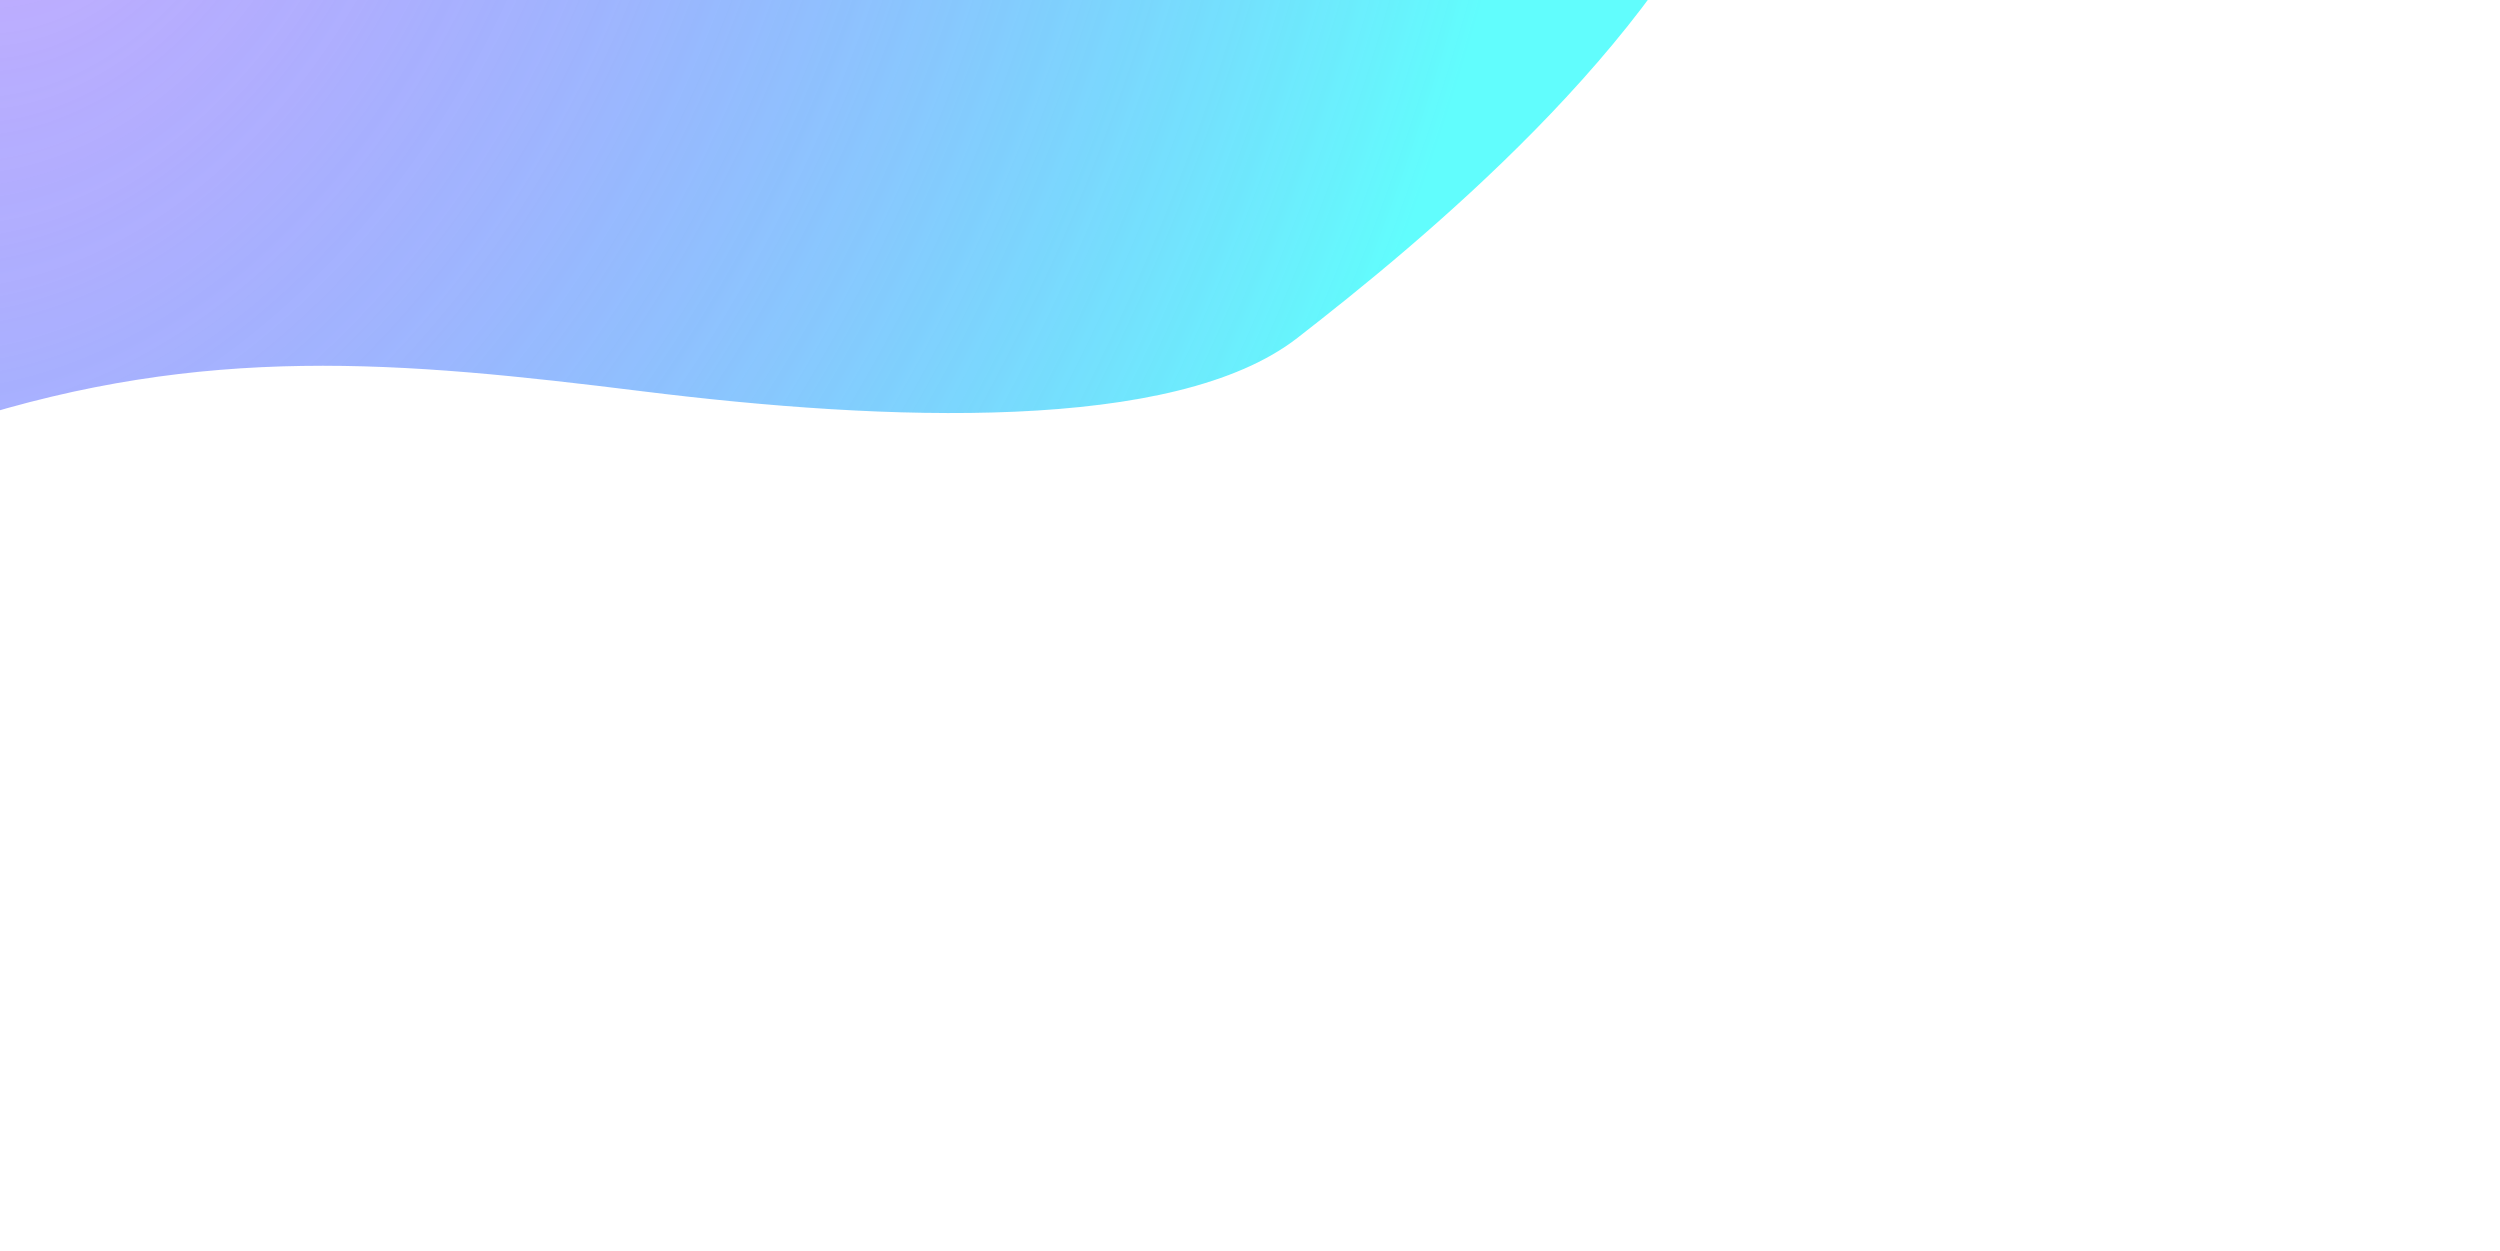 <svg fill="none" height="434" viewBox="0 0 867 434" width="867" xmlns="http://www.w3.org/2000/svg" xmlns:xlink="http://www.w3.org/1999/xlink"><filter id="a" color-interpolation-filters="sRGB" filterUnits="userSpaceOnUse" height="985.713" width="1217.91" x="-351" y="-552"><feFlood flood-opacity="0" result="BackgroundImageFix"/><feBlend in="SourceGraphic" in2="BackgroundImageFix" mode="normal" result="shape"/><feGaussianBlur result="effect1_foregroundBlur_80_88834" stdDeviation="100"/></filter><radialGradient id="b" cx="0" cy="0" gradientTransform="matrix(471 188 -262.532 657.724 10 -85.5)" gradientUnits="userSpaceOnUse" r="1"><stop offset="0" stop-color="#500afe" stop-opacity=".4"/><stop offset="1" stop-color="#3afcfc"/></radialGradient><g filter="url(#a)" opacity=".8"><path d="m-13.094 146.213c-67.6 21.6-101.167 67.333-109.5 87.5-12-80.5-34.2-258-27-324 9-82.5 34-148.501 136.5-206.001s137-97 220.5 19.5 461.5-17.5 459.5 11-35 137.5-63 209.5c-28 72-111.5 140.5-154 173.5-42.5 33-142.5 29.001-227 18.501s-151.5-16.5-236 10.5z" fill="url(#b)"/></g></svg>